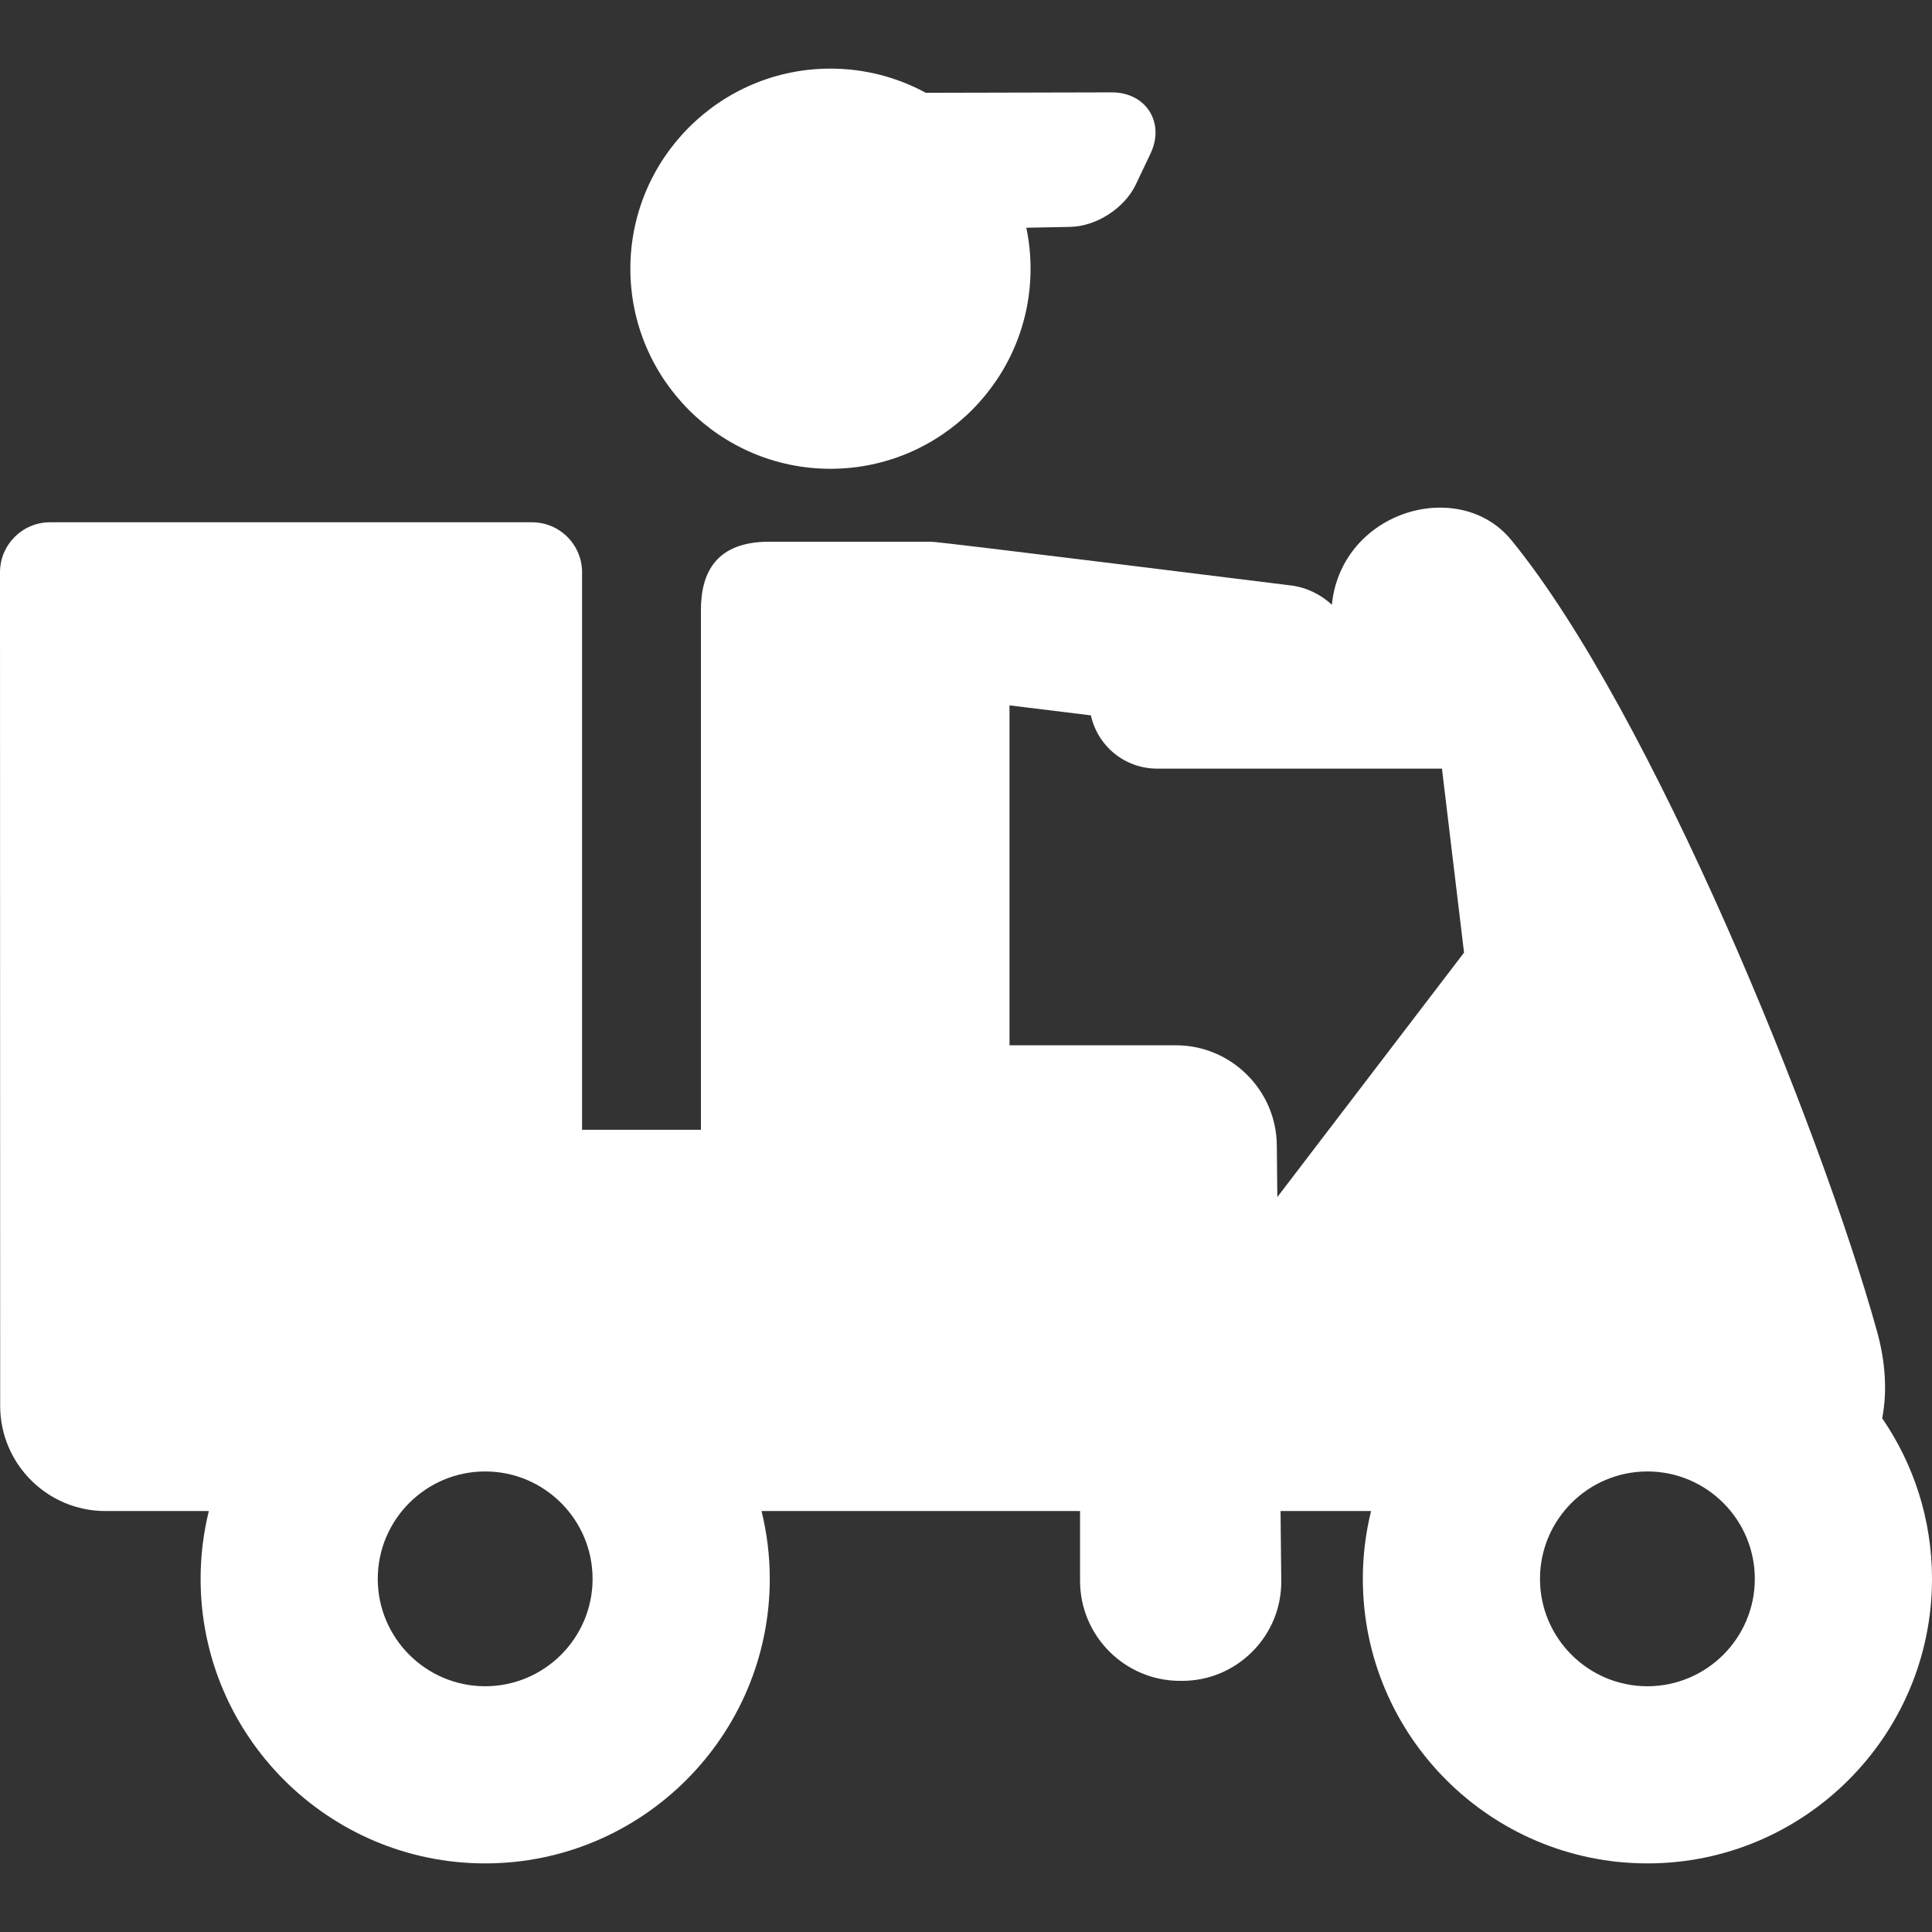 <?xml version="1.0" encoding="UTF-8"?> <svg xmlns="http://www.w3.org/2000/svg" xmlns:xlink="http://www.w3.org/1999/xlink" id="Capa_1" x="0px" y="0px" viewBox="0 0 424.862 424.862" style="enable-background:new 0 0 424.862 424.862;" xml:space="preserve" width="512px" height="512px"><rect x="0" y="0" width="424.862" height="424.862" fill="#333333" stroke="none"/><g><g> <path d="M413.909,311.887c1.121-5.759,0.753-12.313-1.141-19.134c-12.417-44.727-49.571-136.302-80.446-174.018 c-8.102-9.897-23.71-9.042-32.759,0c-3.981,3.983-6.193,9.056-6.665,14.258c-2.424-2.242-5.498-3.79-8.891-4.233 c0,0-78.308-9.758-79.258-9.634h-35.611c-11.604,0-15,6.729-15,15v114.319h-26.136V125.852c0-6.065-4.935-11-11-11H11 c-6.065,0-11,4.935-11,11c0,0,0.038,172.145,0.038,183.28c0,12.791,10.369,23.159,23.159,23.159h22.726 c-1.174,4.781-1.809,9.772-1.809,14.91c0,34.504,28.076,62.574,62.585,62.574c34.507,0,62.581-28.07,62.581-62.574 c0-5.138-0.636-10.129-1.809-14.91h70.042v15.344c0,12.131,9.869,22,22,22h0.421c5.867,0,11.375-2.3,15.509-6.476 c4.134-4.177,6.377-9.707,6.318-15.574l-0.156-15.294h19.902c-1.174,4.781-1.809,9.772-1.809,14.91 c0,34.504,28.076,62.574,62.585,62.574c34.507,0,62.581-28.07,62.581-62.574C424.862,334.108,420.812,321.946,413.909,311.887z M362.281,323.584c13.022,0,23.616,10.595,23.616,23.617s-10.594,23.617-23.616,23.617c-13.027,0-23.625-10.595-23.625-23.617 S349.253,323.584,362.281,323.584z M130.314,347.201c0,13.022-10.594,23.617-23.616,23.617c-13.027,0-23.625-10.595-23.625-23.617 s10.598-23.617,23.625-23.617C119.72,323.584,130.314,334.179,130.314,347.201z M280.78,251.816 c-0.123-12.103-10.07-21.948-22.173-21.948H222v-74.753l17.9,2.199c1.457,6.695,7.409,11.711,14.539,11.711h62.658l4.857,40.464 l-41.057,53.753L280.78,251.816z" data-original="#000000" class="active-path" data-old_color="#000000" fill="#FFFFFF"></path> <path d="M182.625,103.09c24.263,0,44.002-19.739,44.002-44.003c0-3.085-0.323-6.096-0.93-9.004l9.654-0.19 c5.751-0.114,11.951-4.118,14.42-9.315l3.238-6.814c1.538-3.237,1.458-6.617-0.222-9.274c-1.678-2.655-4.692-4.178-8.302-4.178 l-40.903,0.095c-6.235-3.392-13.375-5.319-20.958-5.319c-24.263,0-44.002,19.738-44.002,44.001 C138.623,83.351,158.362,103.09,182.625,103.09z" data-original="#000000" class="active-path" data-old_color="#000000" fill="#FFFFFF"></path> </g></g> </svg> 